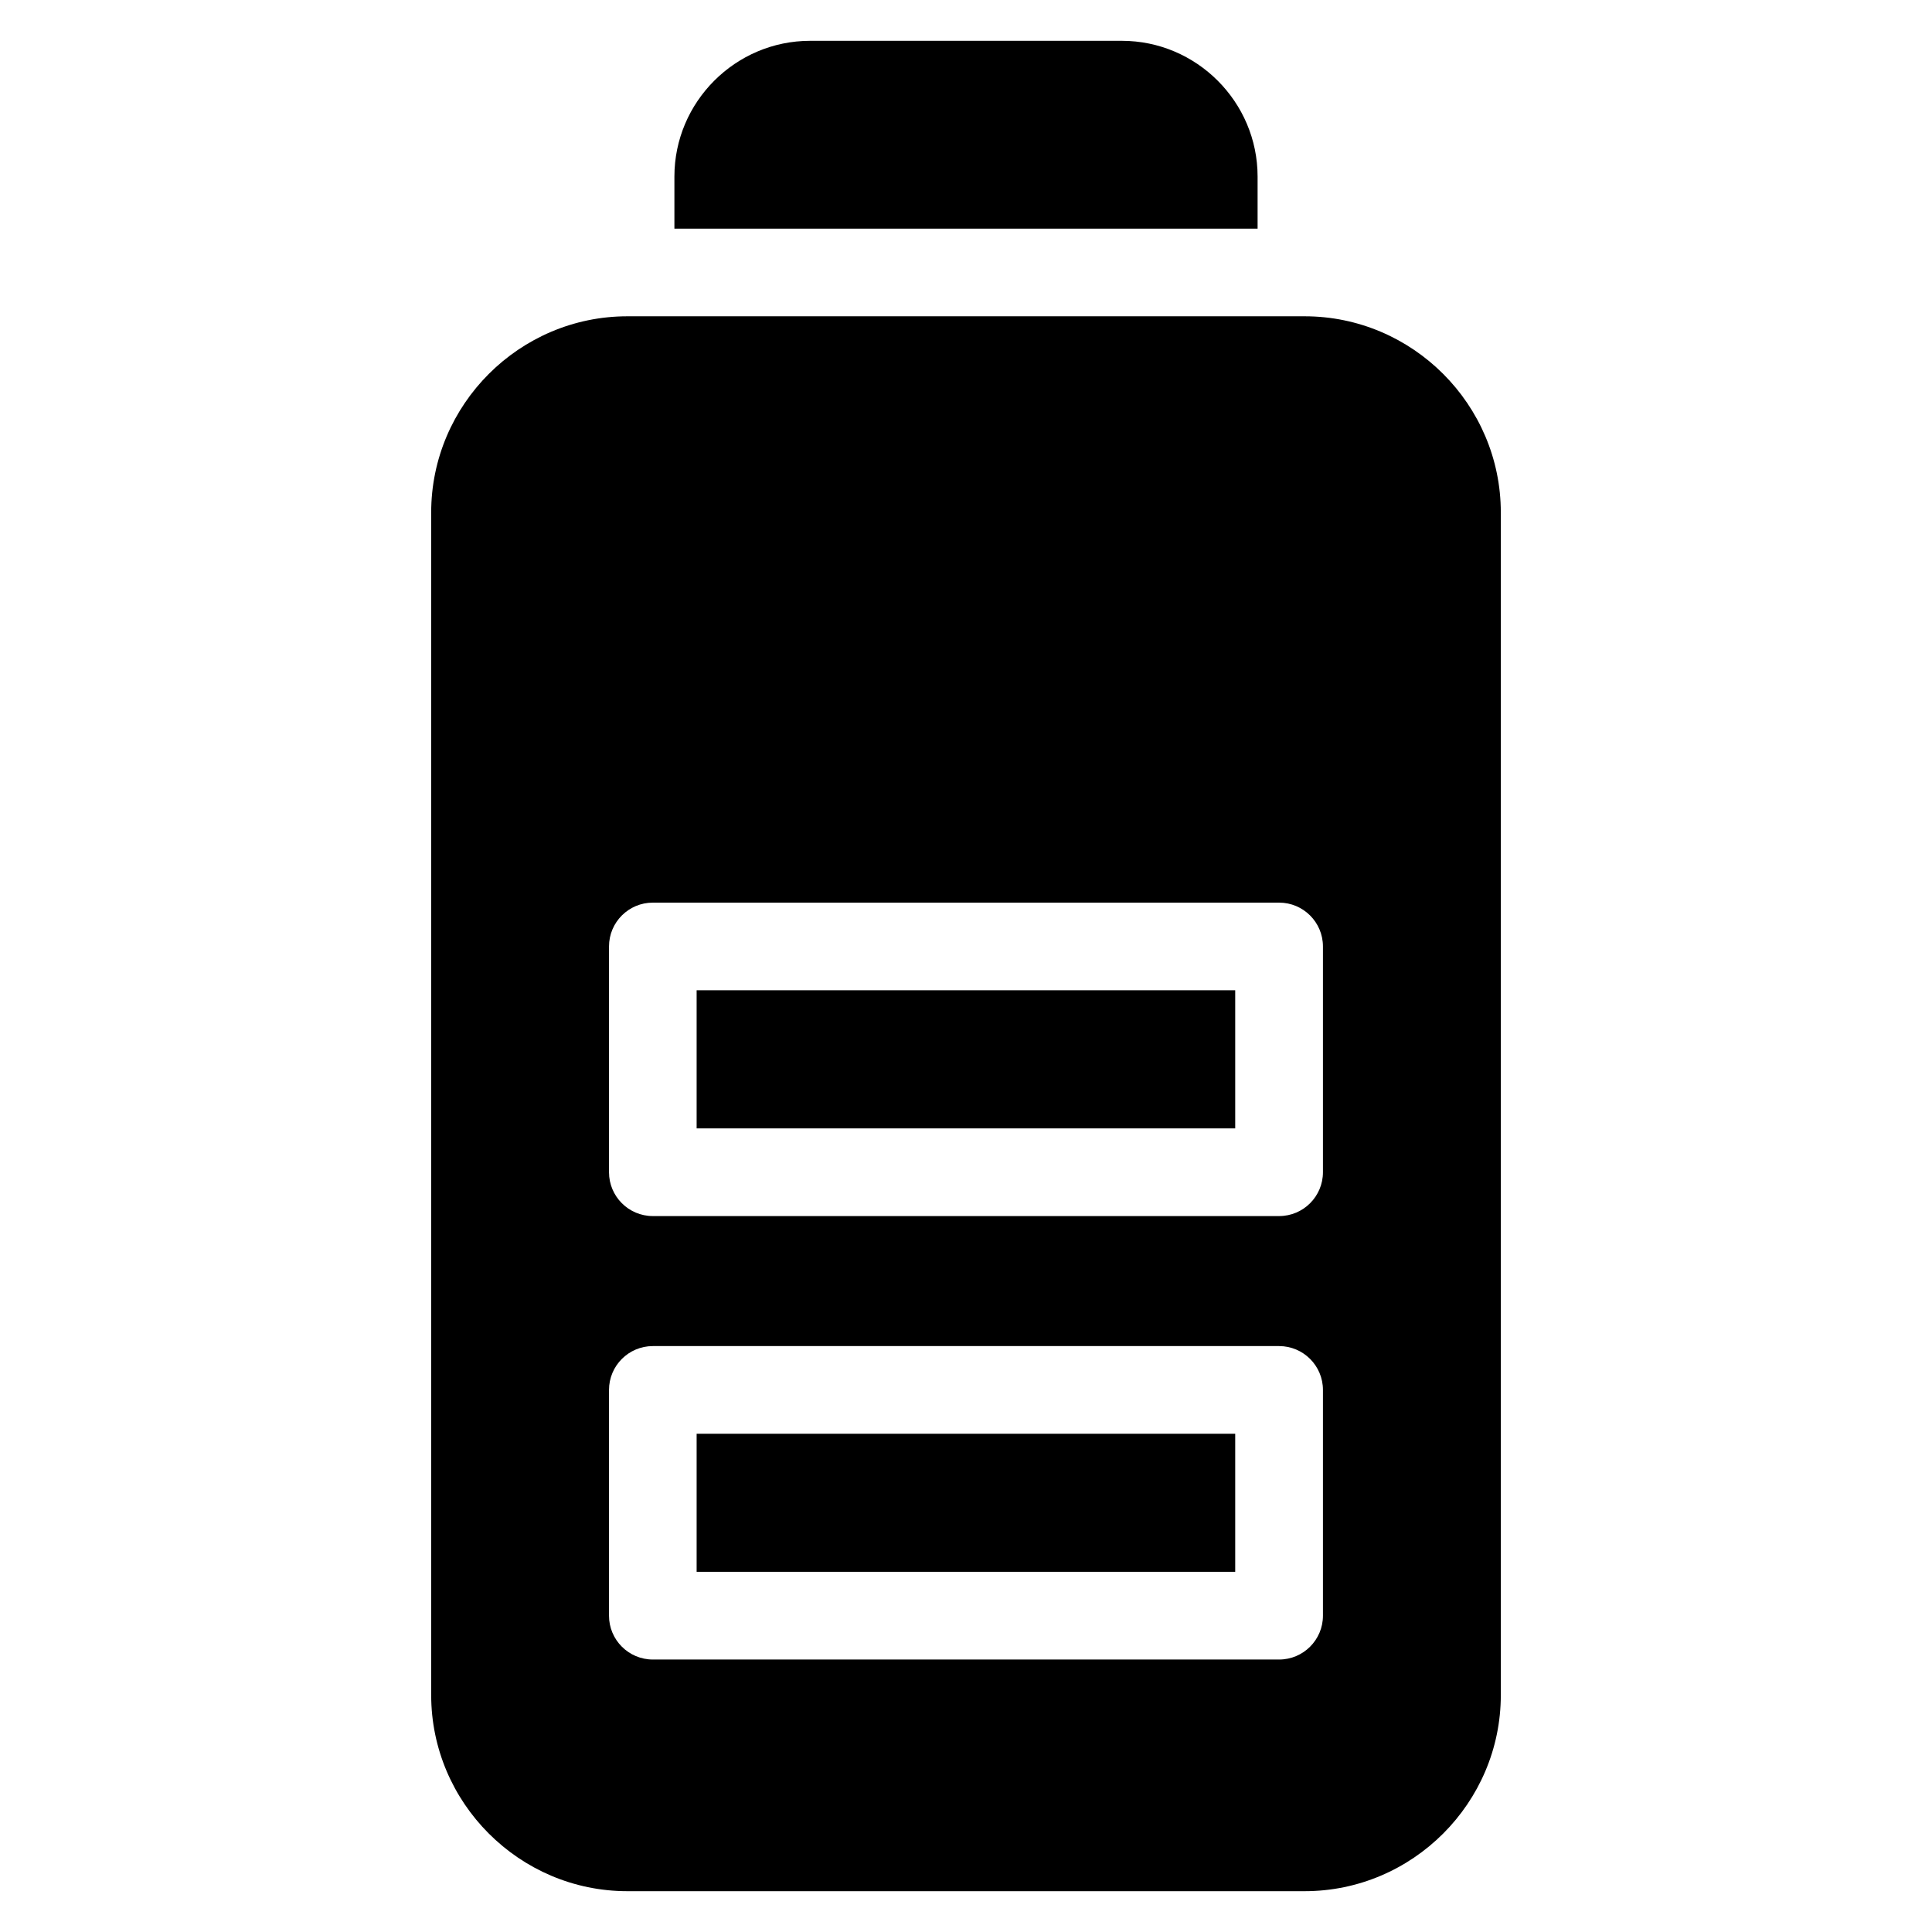<?xml version="1.0" encoding="UTF-8"?>
<!-- Uploaded to: ICON Repo, www.iconrepo.com, Generator: ICON Repo Mixer Tools -->
<svg fill="#000000" width="800px" height="800px" version="1.1" viewBox="144 144 512 512" xmlns="http://www.w3.org/2000/svg">
 <path d="m310.26 227.82h179.48c28.598 0 51.992 23.398 51.992 51.992v313.38c0 28.598-23.398 51.992-51.992 51.992h-179.48c-28.598 0-51.992-23.398-51.992-51.992v-313.38c0-28.598 23.398-51.992 51.992-51.992zm48.426-73.004h82.617c19.785 0 35.973 16.188 35.973 35.973v13.801h-154.55v-13.801c0-19.785 16.172-35.973 35.973-35.973zm-41.672 345.91h165.96c6.41 0 11.621 5.199 11.621 11.621v59.824c0 6.41-5.199 11.621-11.621 11.621h-165.96c-6.41 0-11.621-5.199-11.621-11.621v-59.824c0-6.41 5.199-11.621 11.621-11.621zm0-117.52h165.96c6.41 0 11.621 5.199 11.621 11.621v59.824c0 6.41-5.199 11.621-11.621 11.621h-165.96c-6.41 0-11.621-5.199-11.621-11.621v-59.824c0-6.422 5.199-11.621 11.621-11.621zm154.33 23.23h-142.73v36.594h142.73zm0 117.52h-142.73v36.594h142.73z" fill-rule="evenodd"/>
</svg>